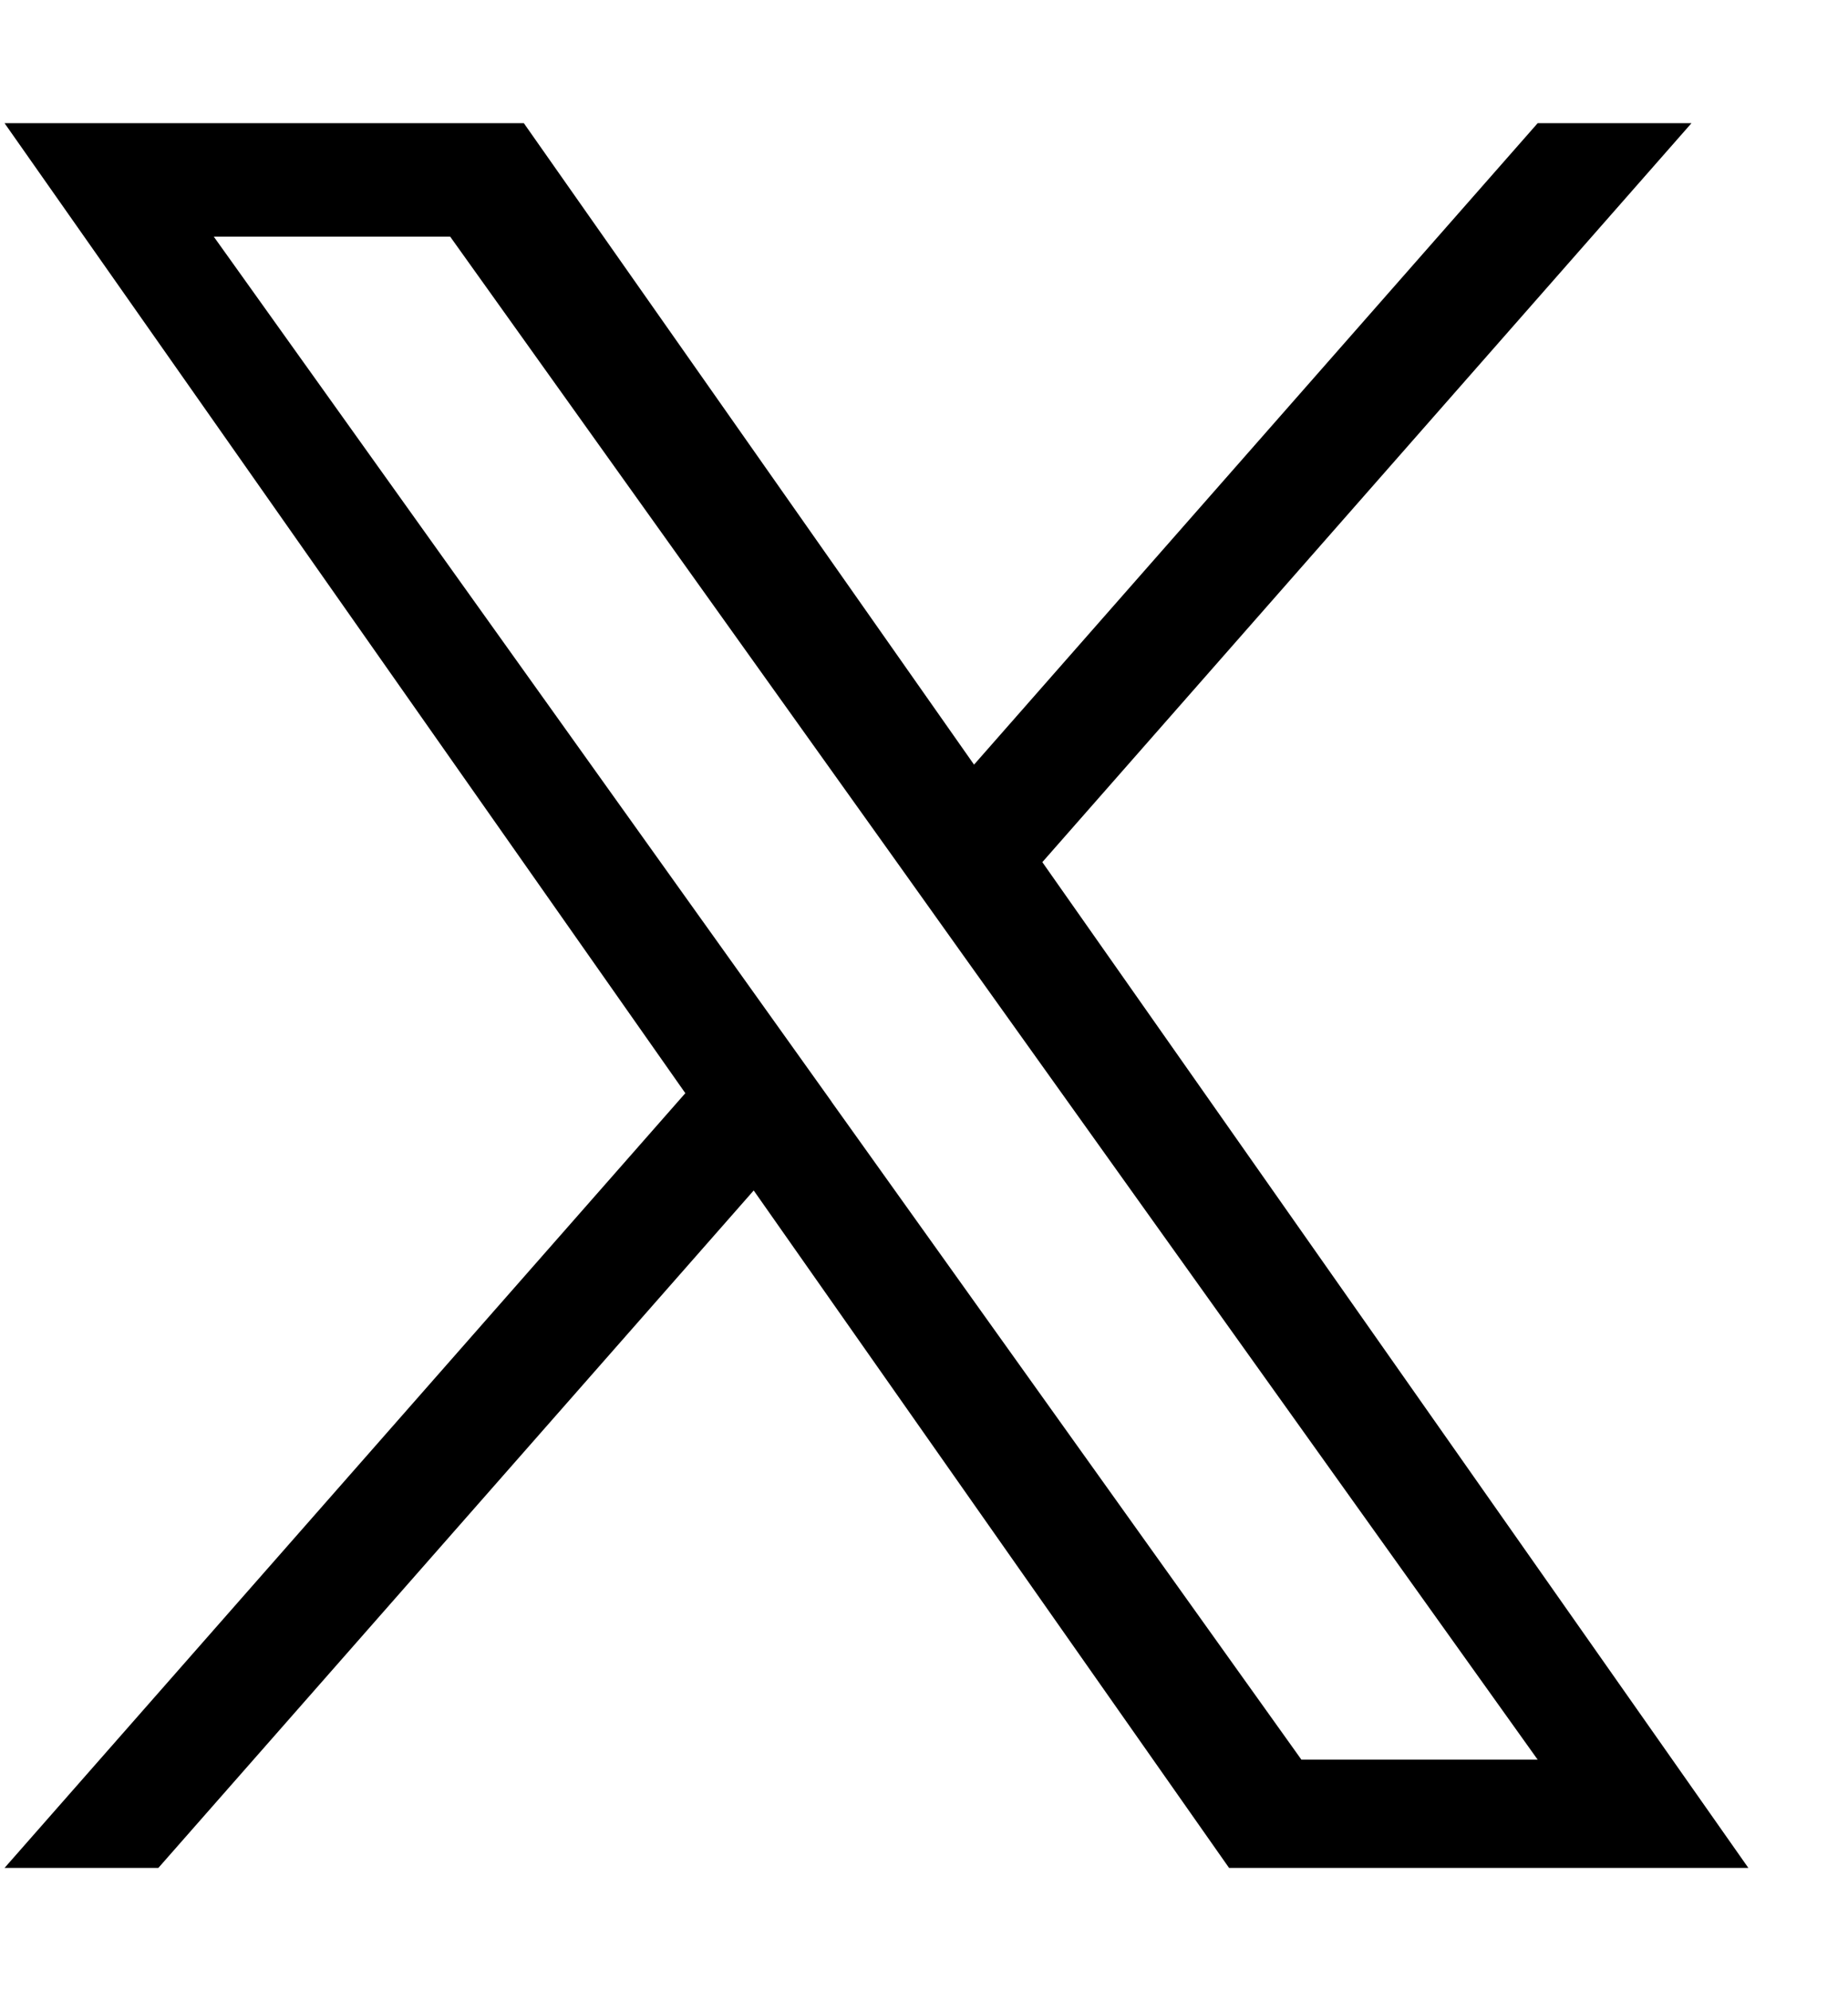<svg width="13" height="14" viewBox="0 0 13 14" fill="none" xmlns="http://www.w3.org/2000/svg">
<path d="M7.333 6.061L11.899 0.866H10.817L6.852 5.376L3.685 0.866H0.032L4.821 7.686L0.032 13.133H1.114L5.302 8.37L8.646 13.133H12.299L7.332 6.061H7.333ZM5.85 7.746L5.365 7.067L1.504 1.664H3.167L6.282 6.024L6.767 6.704L10.817 12.372H9.155L5.85 7.747V7.746Z" fill="black"/>
</svg>
